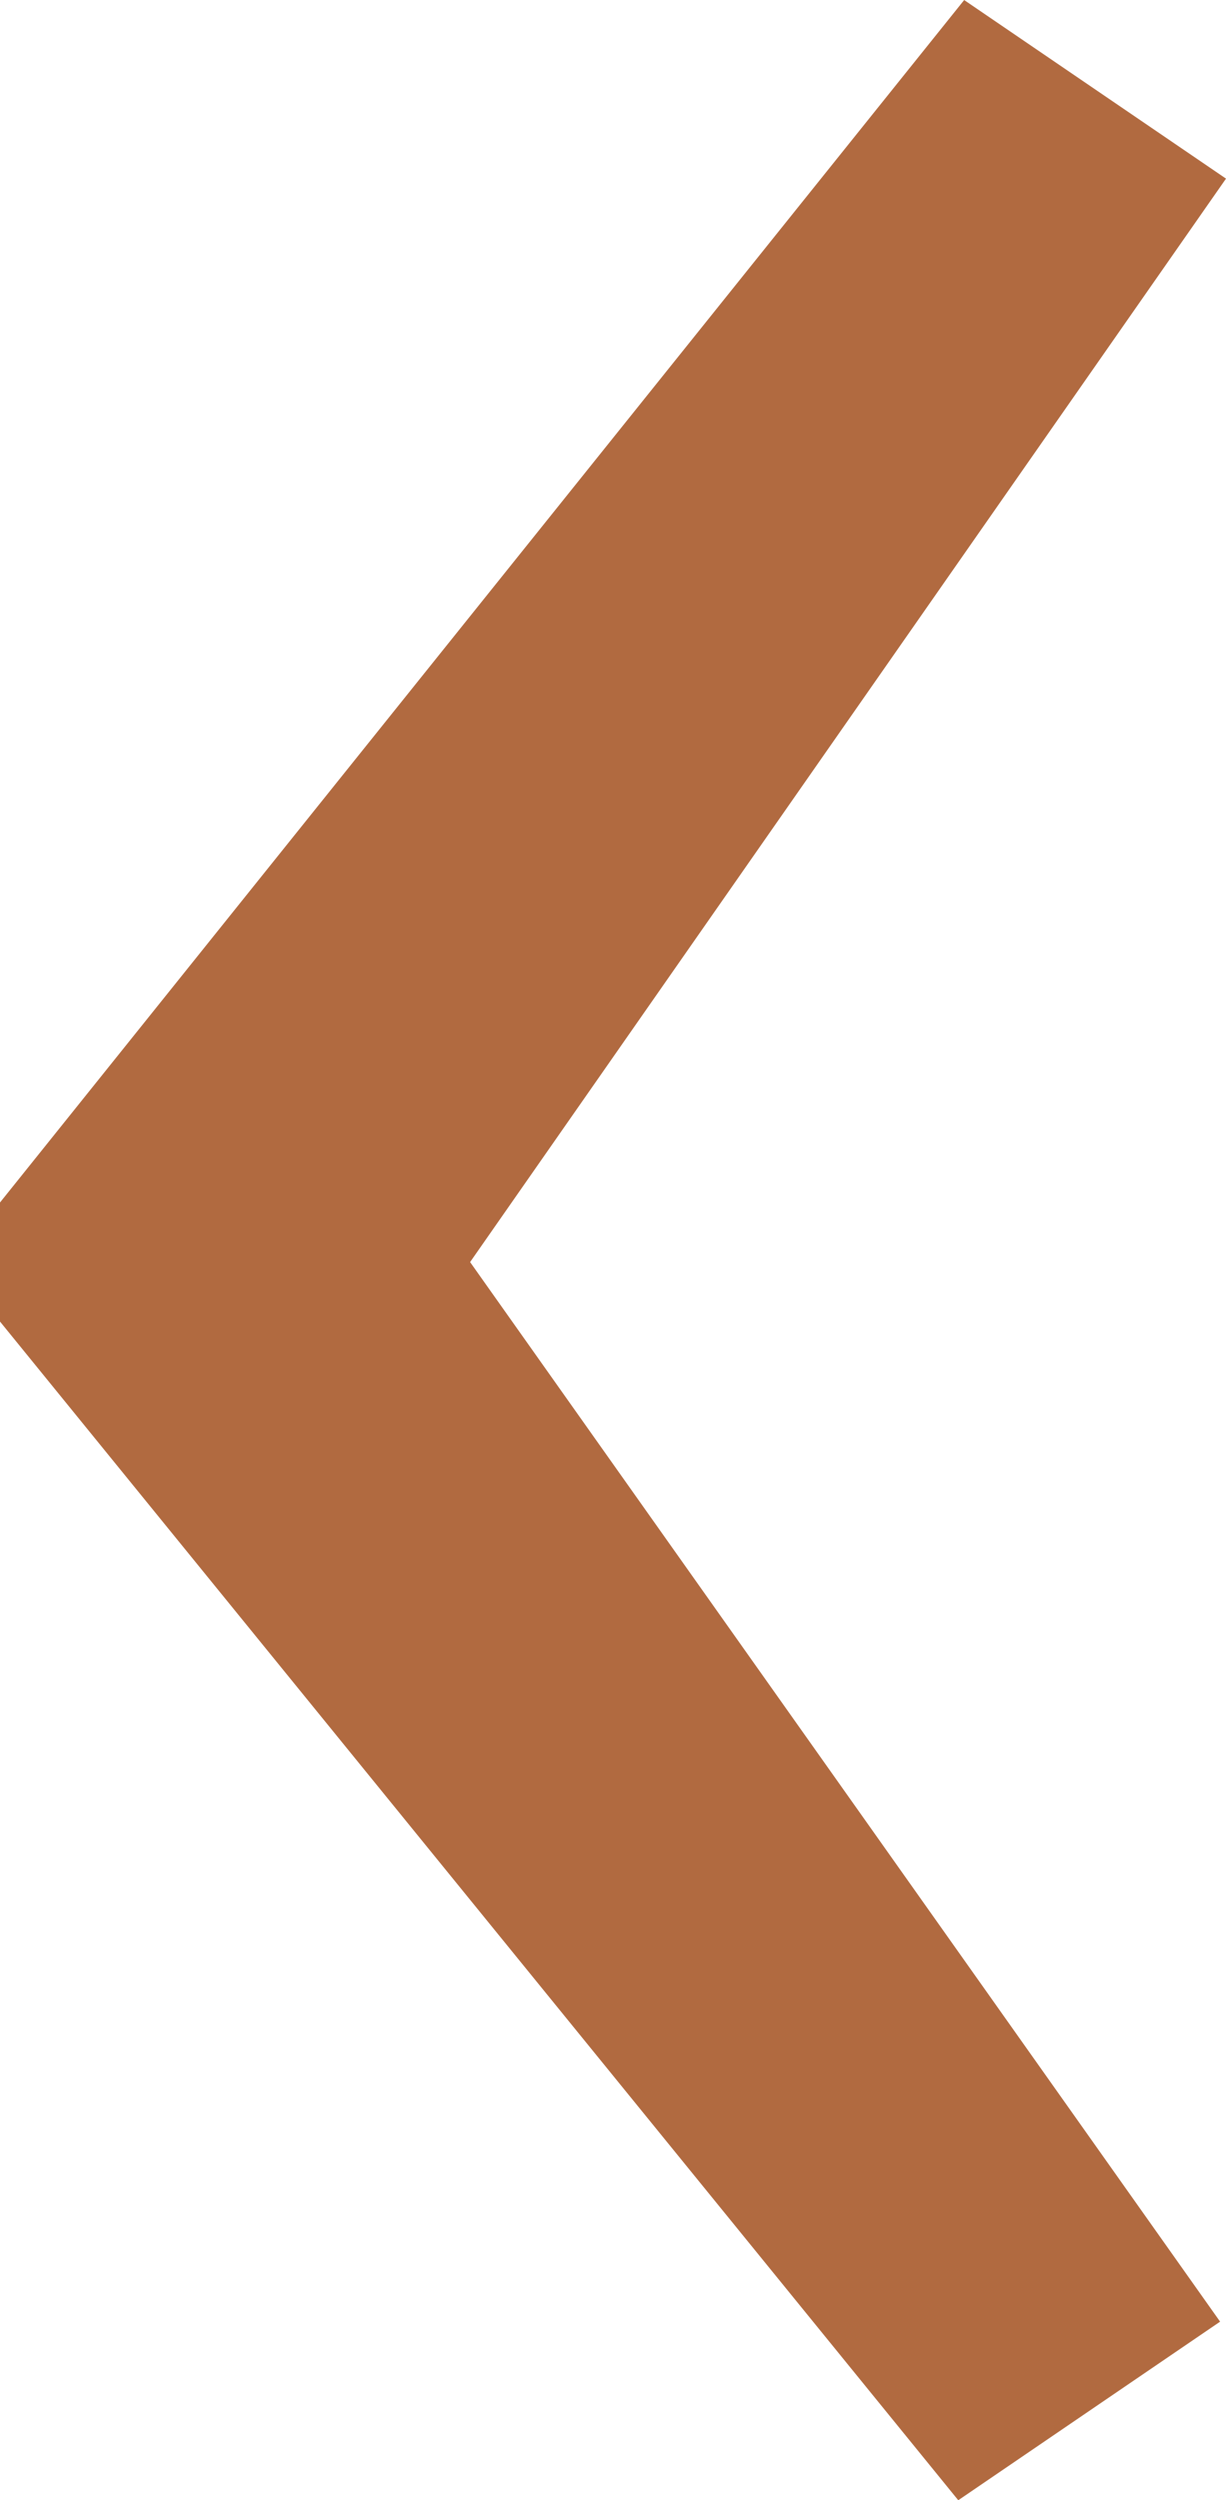 <svg xmlns="http://www.w3.org/2000/svg" width="24.718" height="50.399" viewBox="-9.226 14.066 24.718 50.399"><path fill="#B16A40" d="M-9.226 40.706v-2.4l19.439-24.239 5.279 3.6-15.24 21.84 15.121 21.359-5.279 3.6-19.32-23.76z"/></svg>
